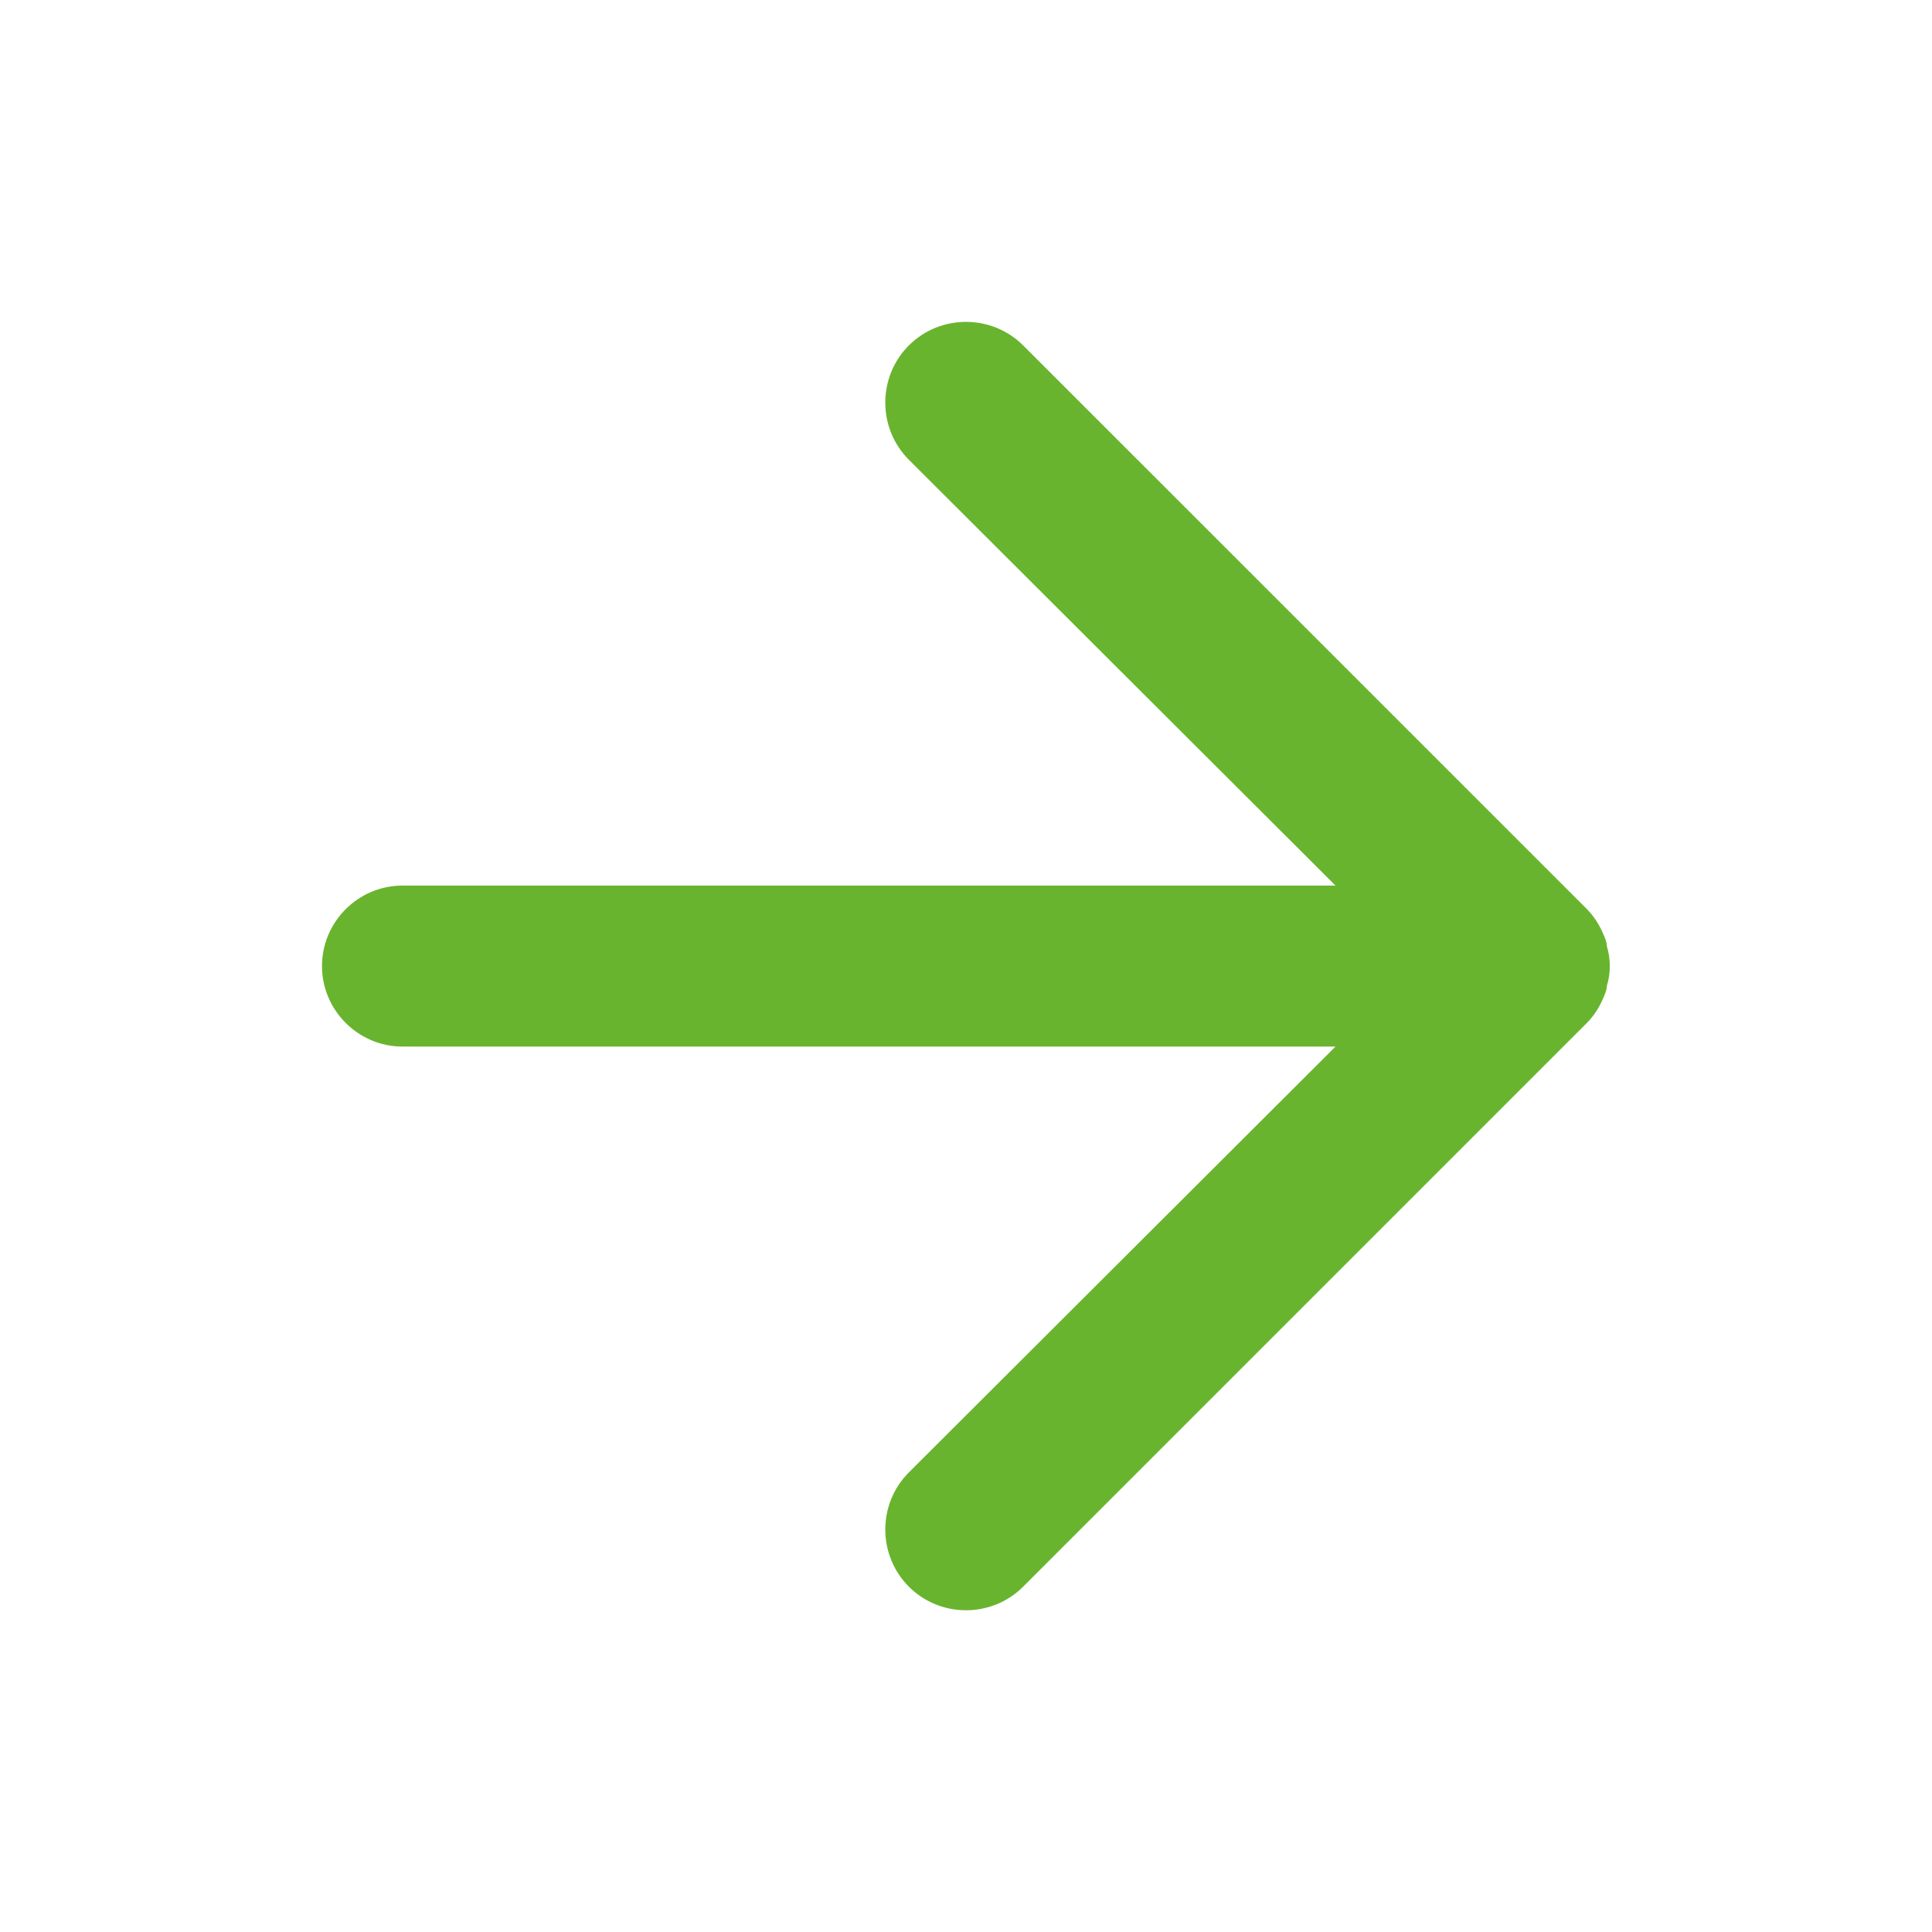 <svg width="24" height="24" viewBox="0 0 24 24" fill="none" xmlns="http://www.w3.org/2000/svg">
<path fill-rule="evenodd" clip-rule="evenodd" d="M4 12.001C4 12.55 4.45 13.001 5 13.001H16.59L11.29 18.291C10.9 18.68 10.9 19.32 11.29 19.71C11.68 20.101 12.32 20.101 12.71 19.71L19.71 12.71C19.8 12.62 19.87 12.511 19.92 12.39C19.94 12.341 19.96 12.3 19.96 12.251C20.01 12.091 20.01 11.911 19.96 11.751C19.96 11.7 19.94 11.661 19.92 11.611C19.87 11.491 19.8 11.38 19.71 11.29L12.71 4.291C12.32 3.901 11.68 3.901 11.29 4.291C10.9 4.681 10.9 5.321 11.29 5.711L16.59 11.001H5C4.45 11.001 4 11.45 4 12.001Z" fill="#69B42E"/>
</svg>
